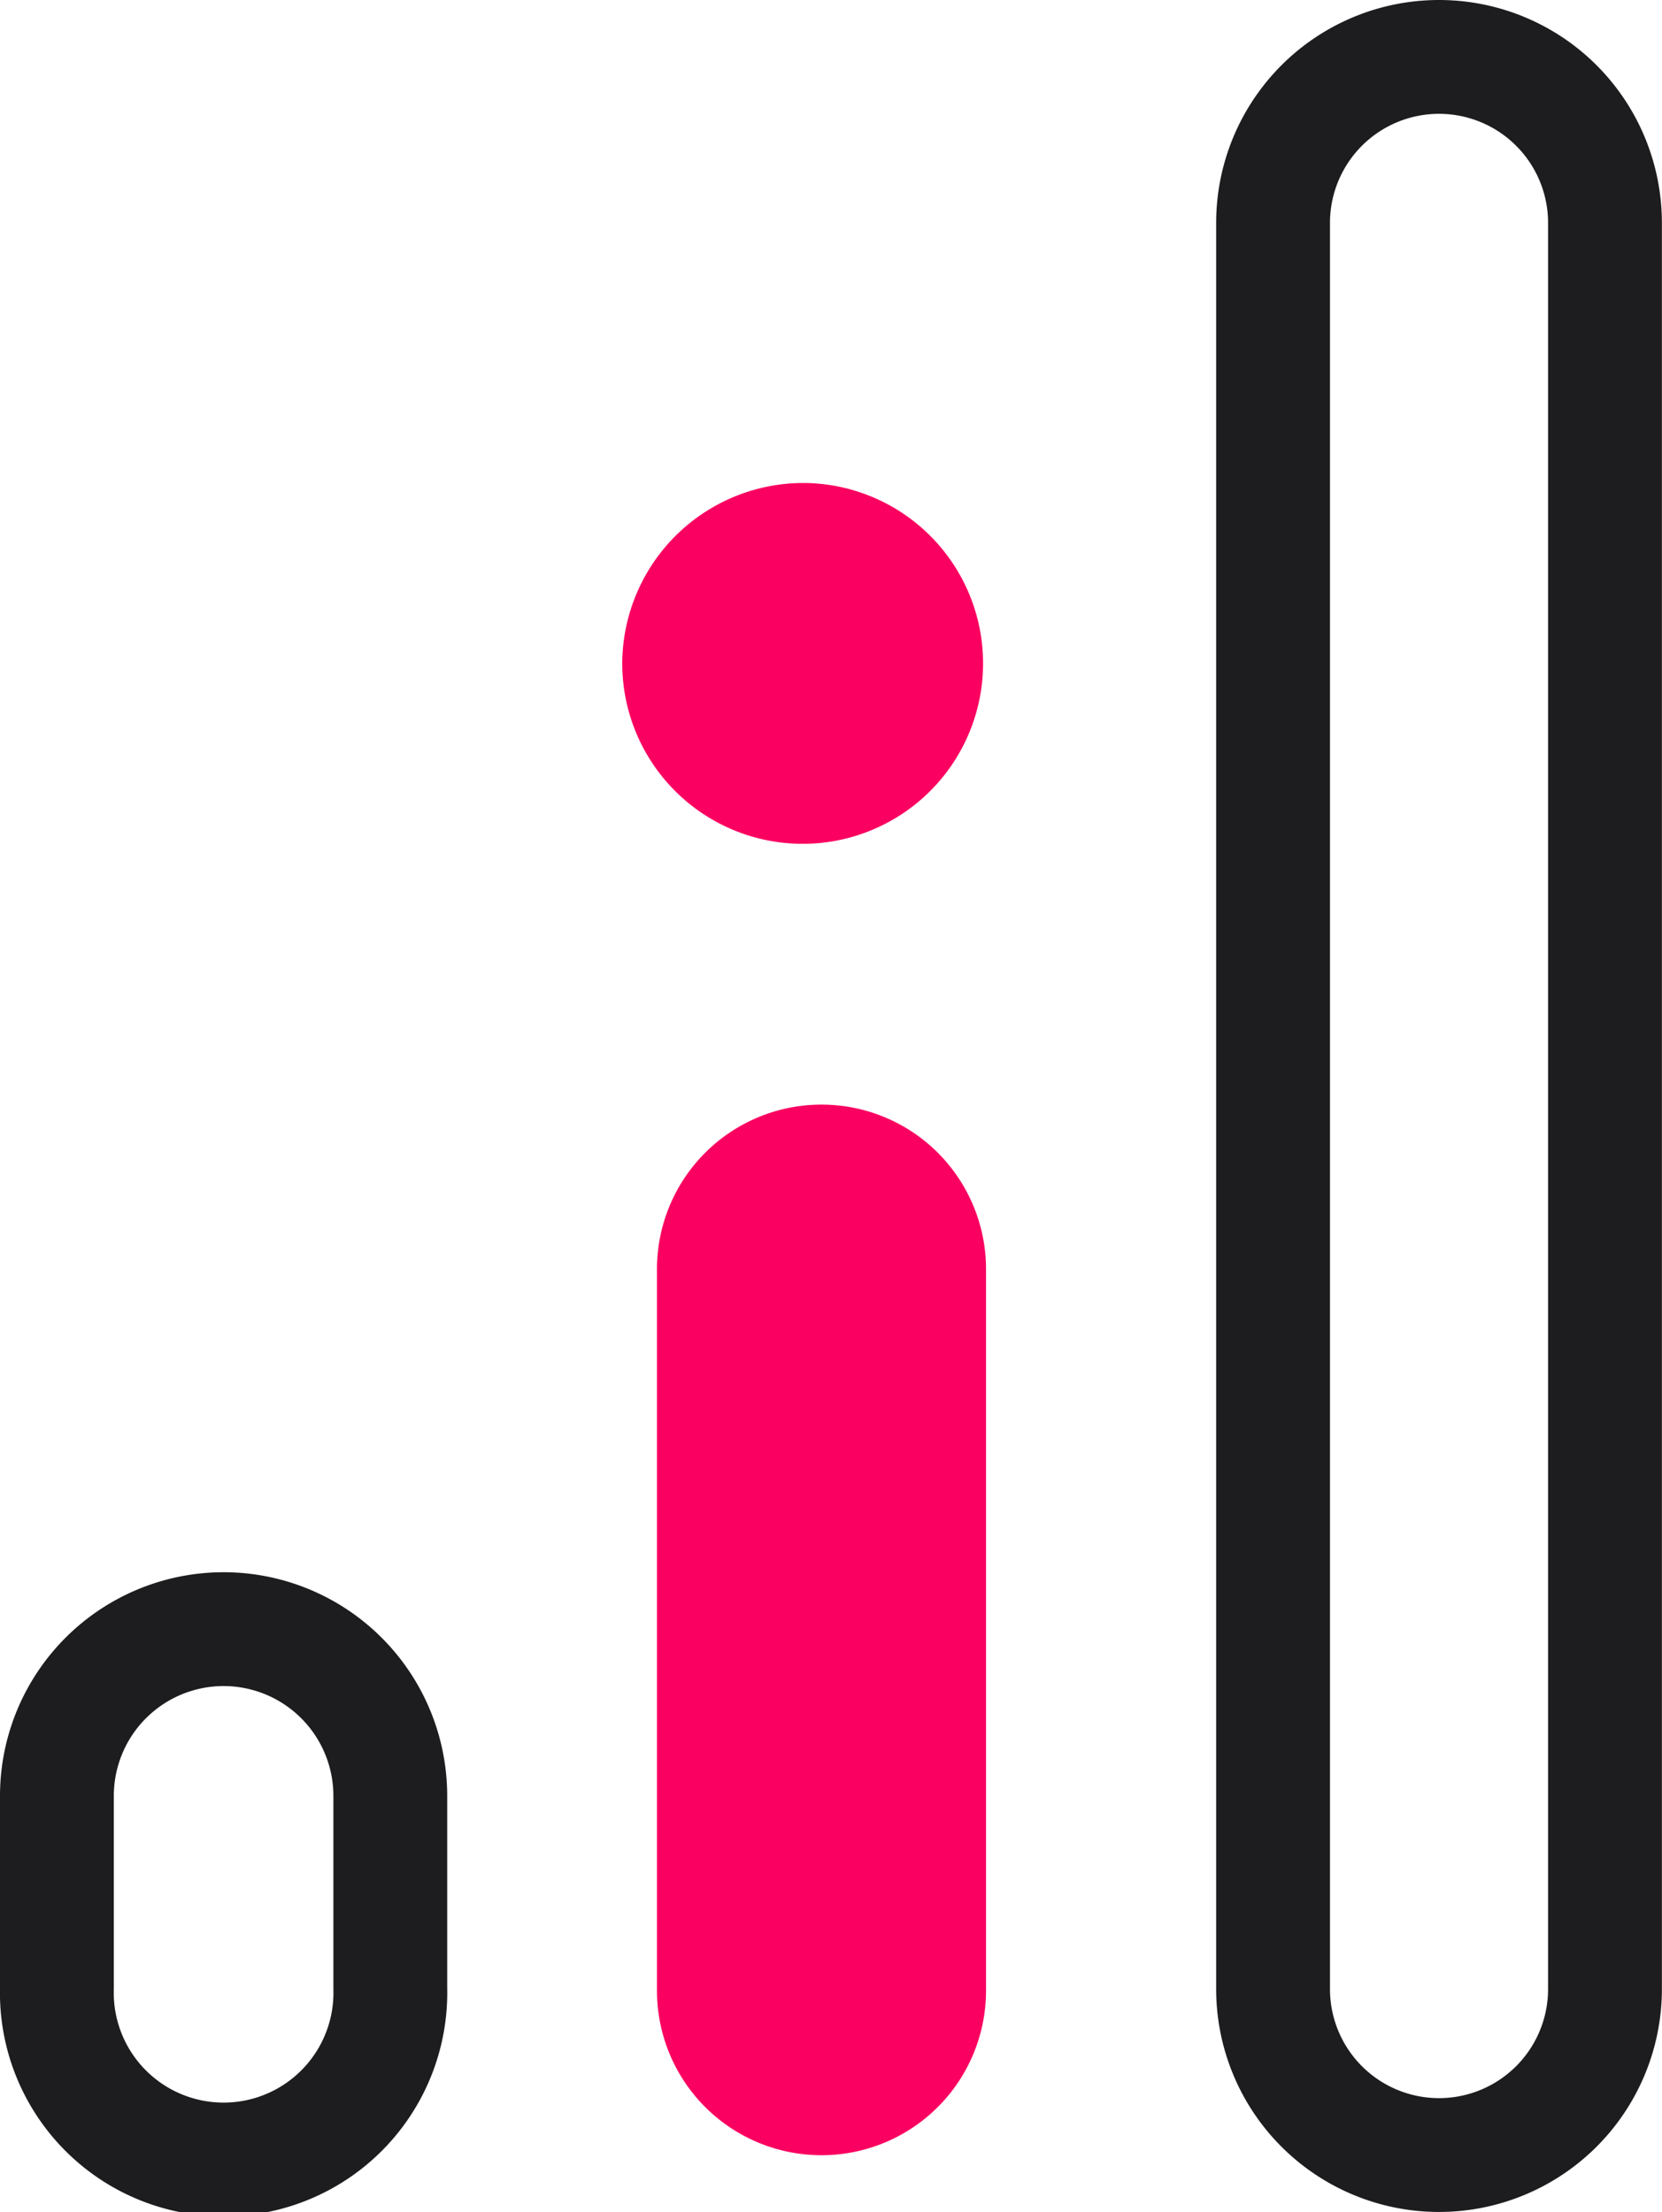 <svg xmlns="http://www.w3.org/2000/svg" width="14.602" height="19.433" viewBox="0 0 14.602 19.433">
  <g id="Group_23" data-name="Group 23" transform="translate(0.5 0.5)">
    <g id="Ellipse_1" data-name="Ellipse 1" transform="translate(4.967 3.743)">
      <path id="Ellipse_1-2" data-name="Ellipse 1" d="M1.6,0A1.585,1.585,0,1,1,0,1.585,1.592,1.592,0,0,1,1.6,0Z" transform="translate(0 0)" fill="#fa0060"/>
    </g>
    <g id="Rounded_Rectangle_2" data-name="Rounded Rectangle 2" transform="translate(0 13.812)">
      <path id="Rounded_Rectangle_2-2" data-name="Rounded Rectangle 2" d="M1.465,0A1.465,1.465,0,0,1,2.929,1.465V3.156A1.465,1.465,0,1,1,0,3.156V1.465A1.465,1.465,0,0,1,1.465,0Z" transform="translate(0)" fill="none" stroke="#1d1d1f" stroke-width="1"/>
    </g>
    <g id="Rounded_Rectangle_2_copy" data-name="Rounded Rectangle 2 copy" transform="translate(5.272 9.204)">
      <path id="Rounded_Rectangle_2_copy-2" data-name="Rounded Rectangle 2 copy" d="M1.445,0h0A1.445,1.445,0,0,1,2.891,1.445V7.784A1.445,1.445,0,0,1,0,7.784V1.445A1.445,1.445,0,0,1,1.445,0Z" transform="translate(0 0)" fill="#fa0060"/>
    </g>
    <g id="Rounded_Rectangle_2_copy_2" data-name="Rounded Rectangle 2 copy 2" transform="translate(10.685 0)">
      <path id="Rounded_Rectangle_2_copy_2-2" data-name="Rounded Rectangle 2 copy 2" d="M1.458,0A1.458,1.458,0,0,1,2.916,1.458V16.974a1.458,1.458,0,0,1-1.458,1.458h0A1.458,1.458,0,0,1,0,16.974V1.458A1.458,1.458,0,0,1,1.458,0Z" transform="translate(0 0)" fill="none" stroke="#1d1d1f" stroke-width="1"/>
    </g>
  </g>
</svg>
